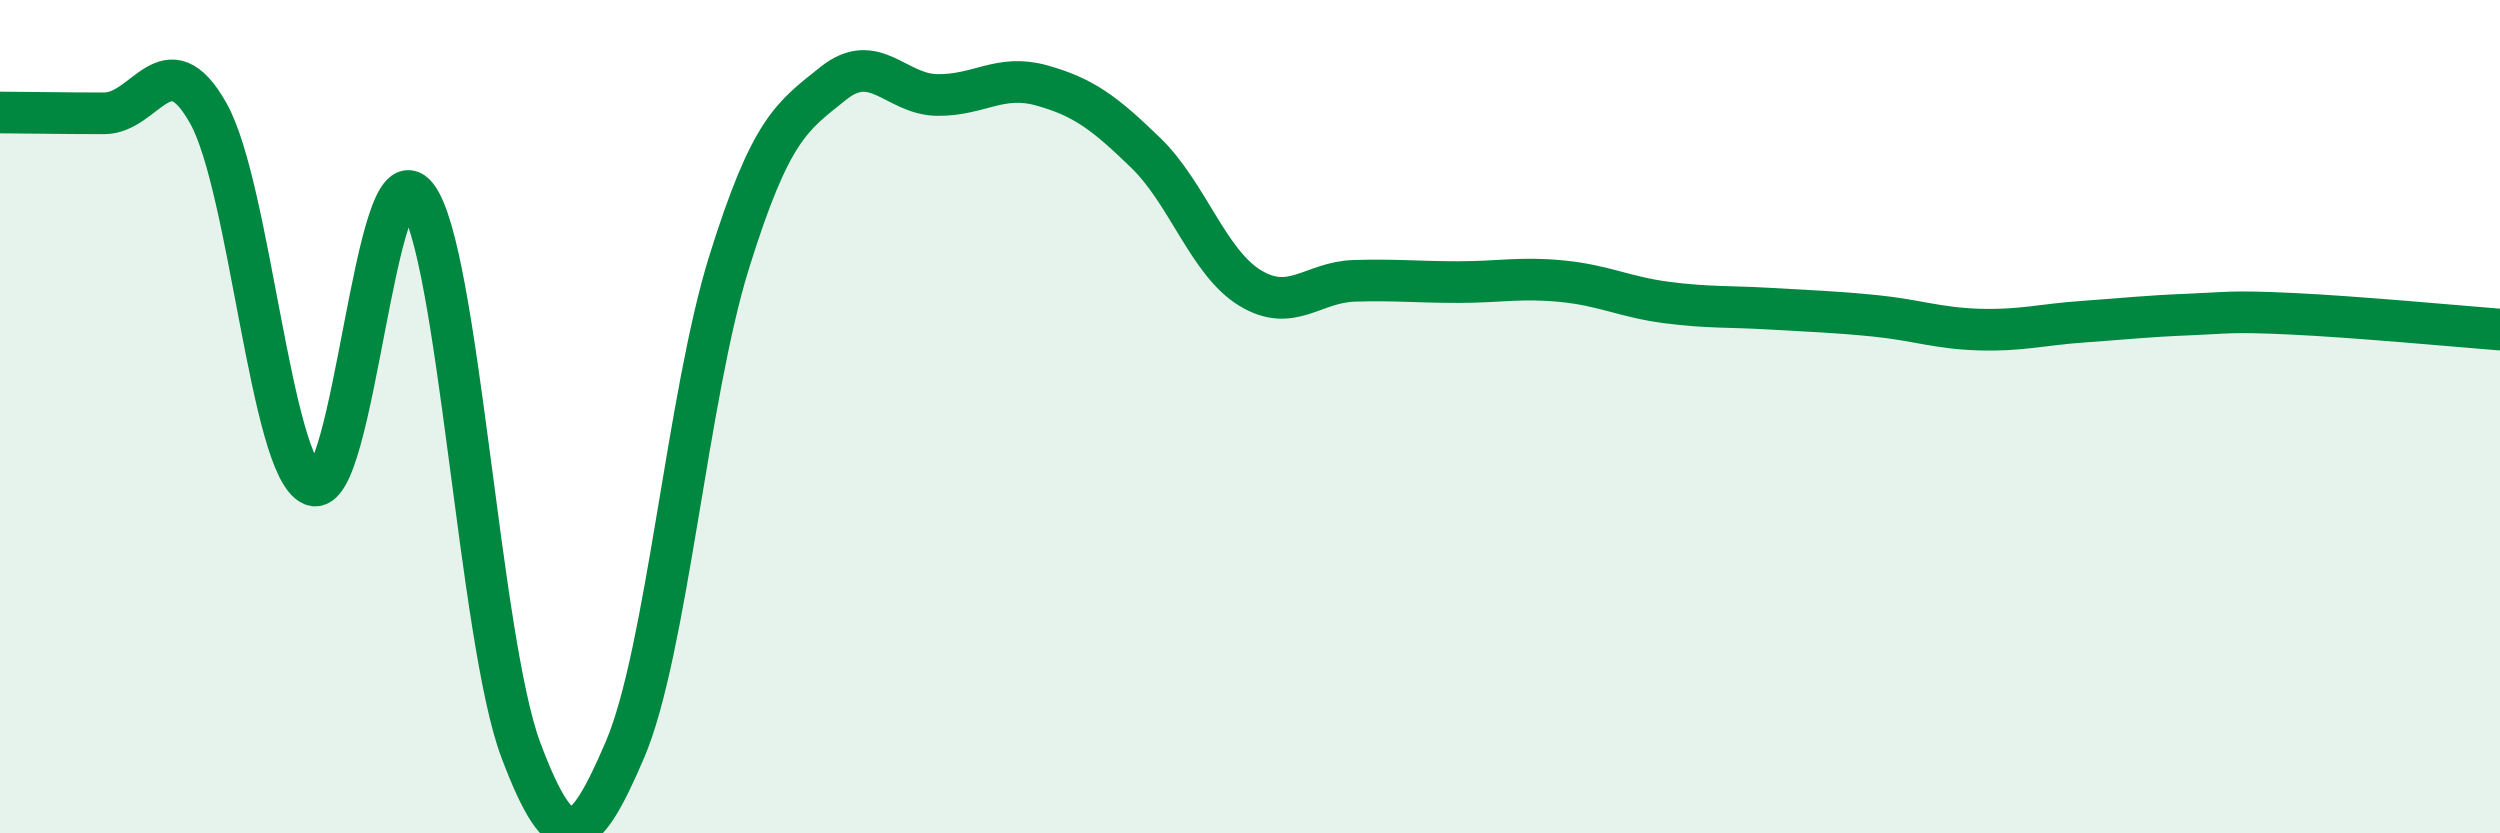 
    <svg width="60" height="20" viewBox="0 0 60 20" xmlns="http://www.w3.org/2000/svg">
      <path
        d="M 0,2.7 C 0.5,2.7 1.5,2.72 2.5,2.72 C 3.5,2.72 4,0.94 5,2.72 C 6,4.5 6.5,11.24 7.5,11.64 C 8.5,12.04 9,3.44 10,4.71 C 11,5.98 11.5,15.34 12.5,18 C 13.5,20.66 14,20.33 15,17.99 C 16,15.65 16.5,9.49 17.5,6.29 C 18.5,3.09 19,2.8 20,2 C 21,1.2 21.5,2.27 22.5,2.28 C 23.5,2.29 24,1.77 25,2.05 C 26,2.33 26.5,2.7 27.5,3.67 C 28.5,4.64 29,6.3 30,6.91 C 31,7.52 31.5,6.77 32.5,6.74 C 33.5,6.71 34,6.77 35,6.77 C 36,6.77 36.5,6.65 37.5,6.75 C 38.5,6.85 39,7.13 40,7.26 C 41,7.39 41.5,7.35 42.5,7.41 C 43.5,7.47 44,7.48 45,7.58 C 46,7.68 46.5,7.88 47.5,7.91 C 48.5,7.94 49,7.79 50,7.72 C 51,7.65 51.5,7.59 52.5,7.55 C 53.5,7.51 53.5,7.46 55,7.53 C 56.5,7.6 59,7.83 60,7.91L60 20L0 20Z"
        fill="#008740"
        opacity="0.1"
        stroke-linecap="round"
        stroke-linejoin="round"
      />
      <path
        d="M 0,2.7 C 0.5,2.7 1.5,2.72 2.5,2.72 C 3.5,2.72 4,0.94 5,2.72 C 6,4.5 6.5,11.24 7.5,11.64 C 8.5,12.04 9,3.44 10,4.71 C 11,5.98 11.5,15.34 12.5,18 C 13.5,20.66 14,20.33 15,17.99 C 16,15.65 16.5,9.49 17.5,6.29 C 18.5,3.09 19,2.8 20,2 C 21,1.2 21.5,2.27 22.5,2.28 C 23.5,2.29 24,1.77 25,2.05 C 26,2.33 26.5,2.7 27.5,3.67 C 28.5,4.64 29,6.3 30,6.91 C 31,7.52 31.5,6.77 32.5,6.74 C 33.5,6.71 34,6.77 35,6.77 C 36,6.77 36.5,6.65 37.5,6.75 C 38.5,6.85 39,7.13 40,7.26 C 41,7.39 41.5,7.35 42.5,7.41 C 43.5,7.47 44,7.48 45,7.58 C 46,7.68 46.5,7.88 47.5,7.91 C 48.5,7.94 49,7.79 50,7.72 C 51,7.65 51.5,7.59 52.5,7.55 C 53.5,7.51 53.5,7.46 55,7.53 C 56.5,7.6 59,7.83 60,7.91"
        stroke="#008740"
        stroke-width="1"
        fill="none"
        stroke-linecap="round"
        stroke-linejoin="round"
      />
    </svg>
  